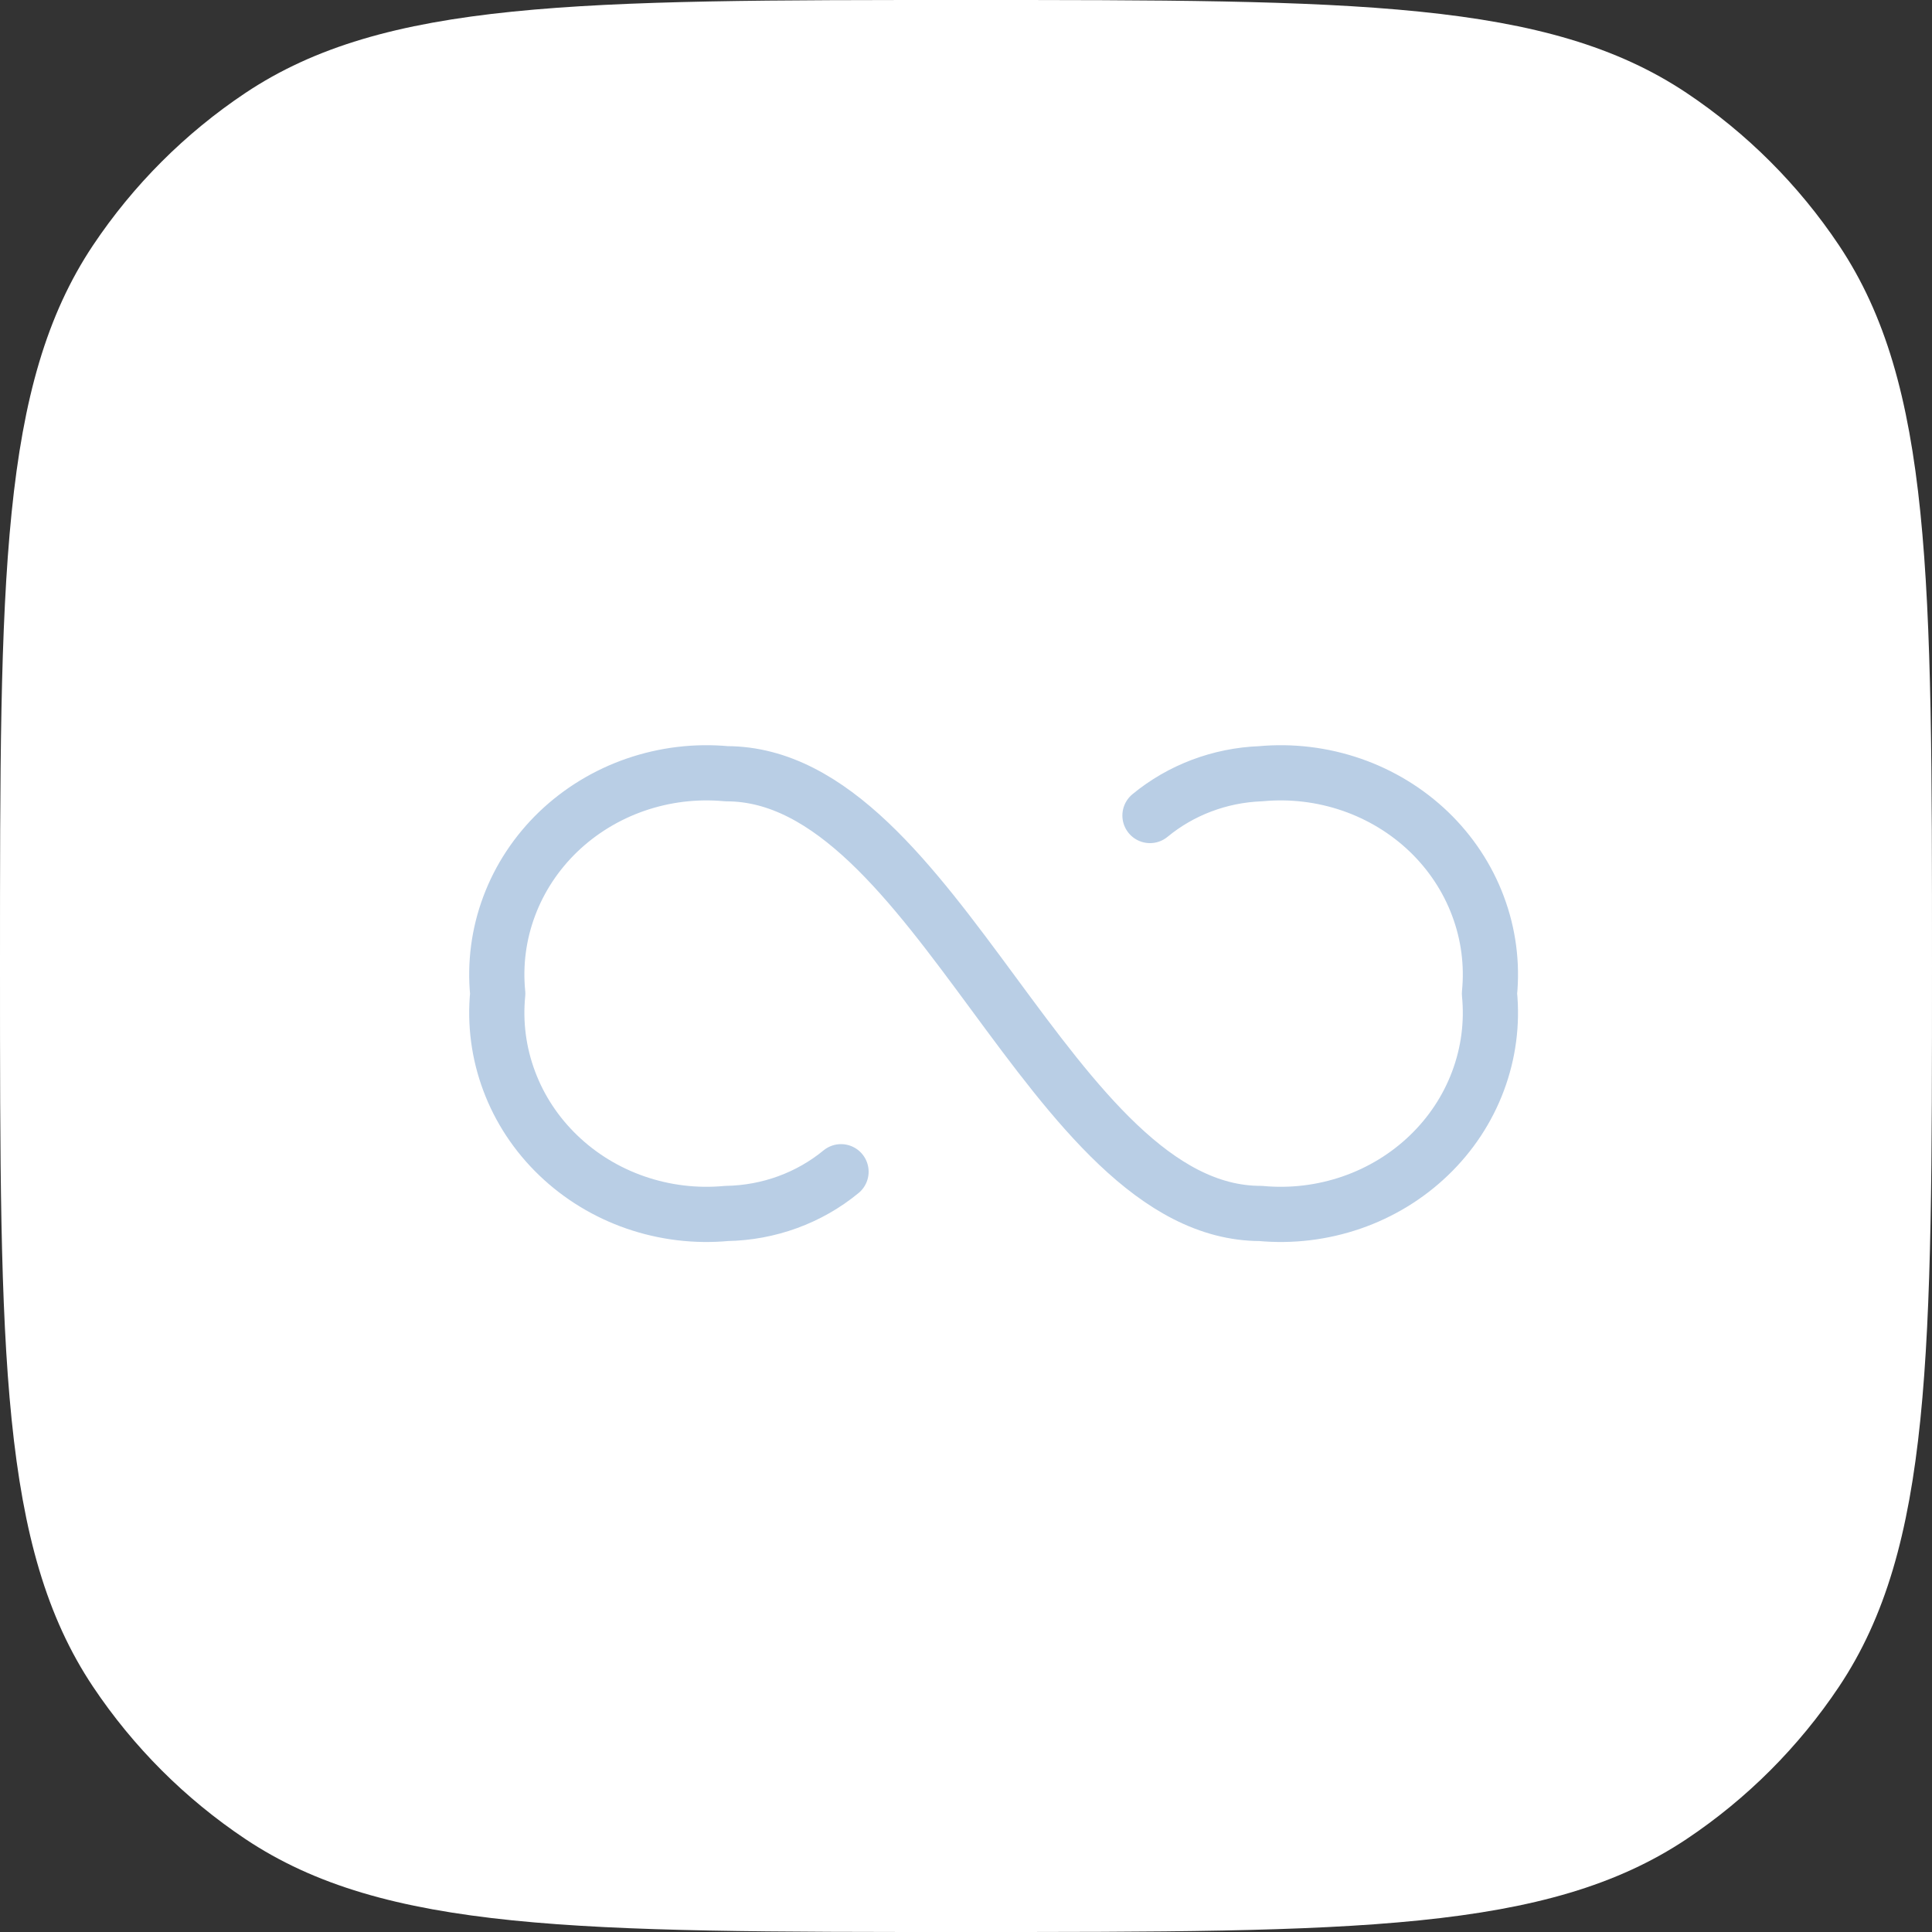 <?xml version="1.0" encoding="UTF-8"?> <svg xmlns="http://www.w3.org/2000/svg" width="35" height="35" viewBox="0 0 35 35" fill="none"><rect x="0" y="0" width="35" height="35" fill="#333333" stroke="none"/><path d="M0 17.5C0 10.478 0 6.967 1.685 4.444C2.415 3.352 3.352 2.415 4.444 1.685C6.967 0 10.478 0 17.5 0C24.522 0 28.034 0 30.556 1.685C31.648 2.415 32.585 3.352 33.315 4.444C35 6.967 35 10.478 35 17.5C35 24.522 35 28.034 33.315 30.556C32.585 31.648 31.648 32.585 30.556 33.315C28.034 35 24.522 35 17.5 35C10.478 35 6.967 35 4.444 33.315C3.352 32.585 2.415 31.648 1.685 30.556C0 28.034 0 24.522 0 17.5Z" fill="white"></path><path d="M15.236 21.227C14.658 21.703 13.925 21.97 13.163 21.983C12.605 22.035 12.043 21.967 11.515 21.785C10.988 21.603 10.509 21.311 10.113 20.93C9.717 20.55 9.413 20.09 9.224 19.583C9.034 19.076 8.964 18.536 9.017 18C8.964 17.464 9.034 16.924 9.224 16.417C9.413 15.91 9.717 15.45 10.113 15.069C10.509 14.689 10.988 14.397 11.515 14.215C12.043 14.033 12.605 13.965 13.163 14.017C16.963 14.017 19.037 21.983 22.837 21.983C23.395 22.035 23.957 21.967 24.485 21.785C25.012 21.603 25.491 21.311 25.887 20.93C26.283 20.55 26.587 20.09 26.776 19.583C26.966 19.076 27.036 18.536 26.983 18C27.036 17.464 26.966 16.924 26.776 16.417C26.587 15.91 26.283 15.45 25.887 15.069C25.491 14.689 25.012 14.397 24.485 14.215C23.957 14.033 23.395 13.965 22.837 14.017C22.099 14.045 21.393 14.312 20.833 14.774" stroke="#B9CEE5" stroke-linecap="round" stroke-linejoin="round"></path></svg> 